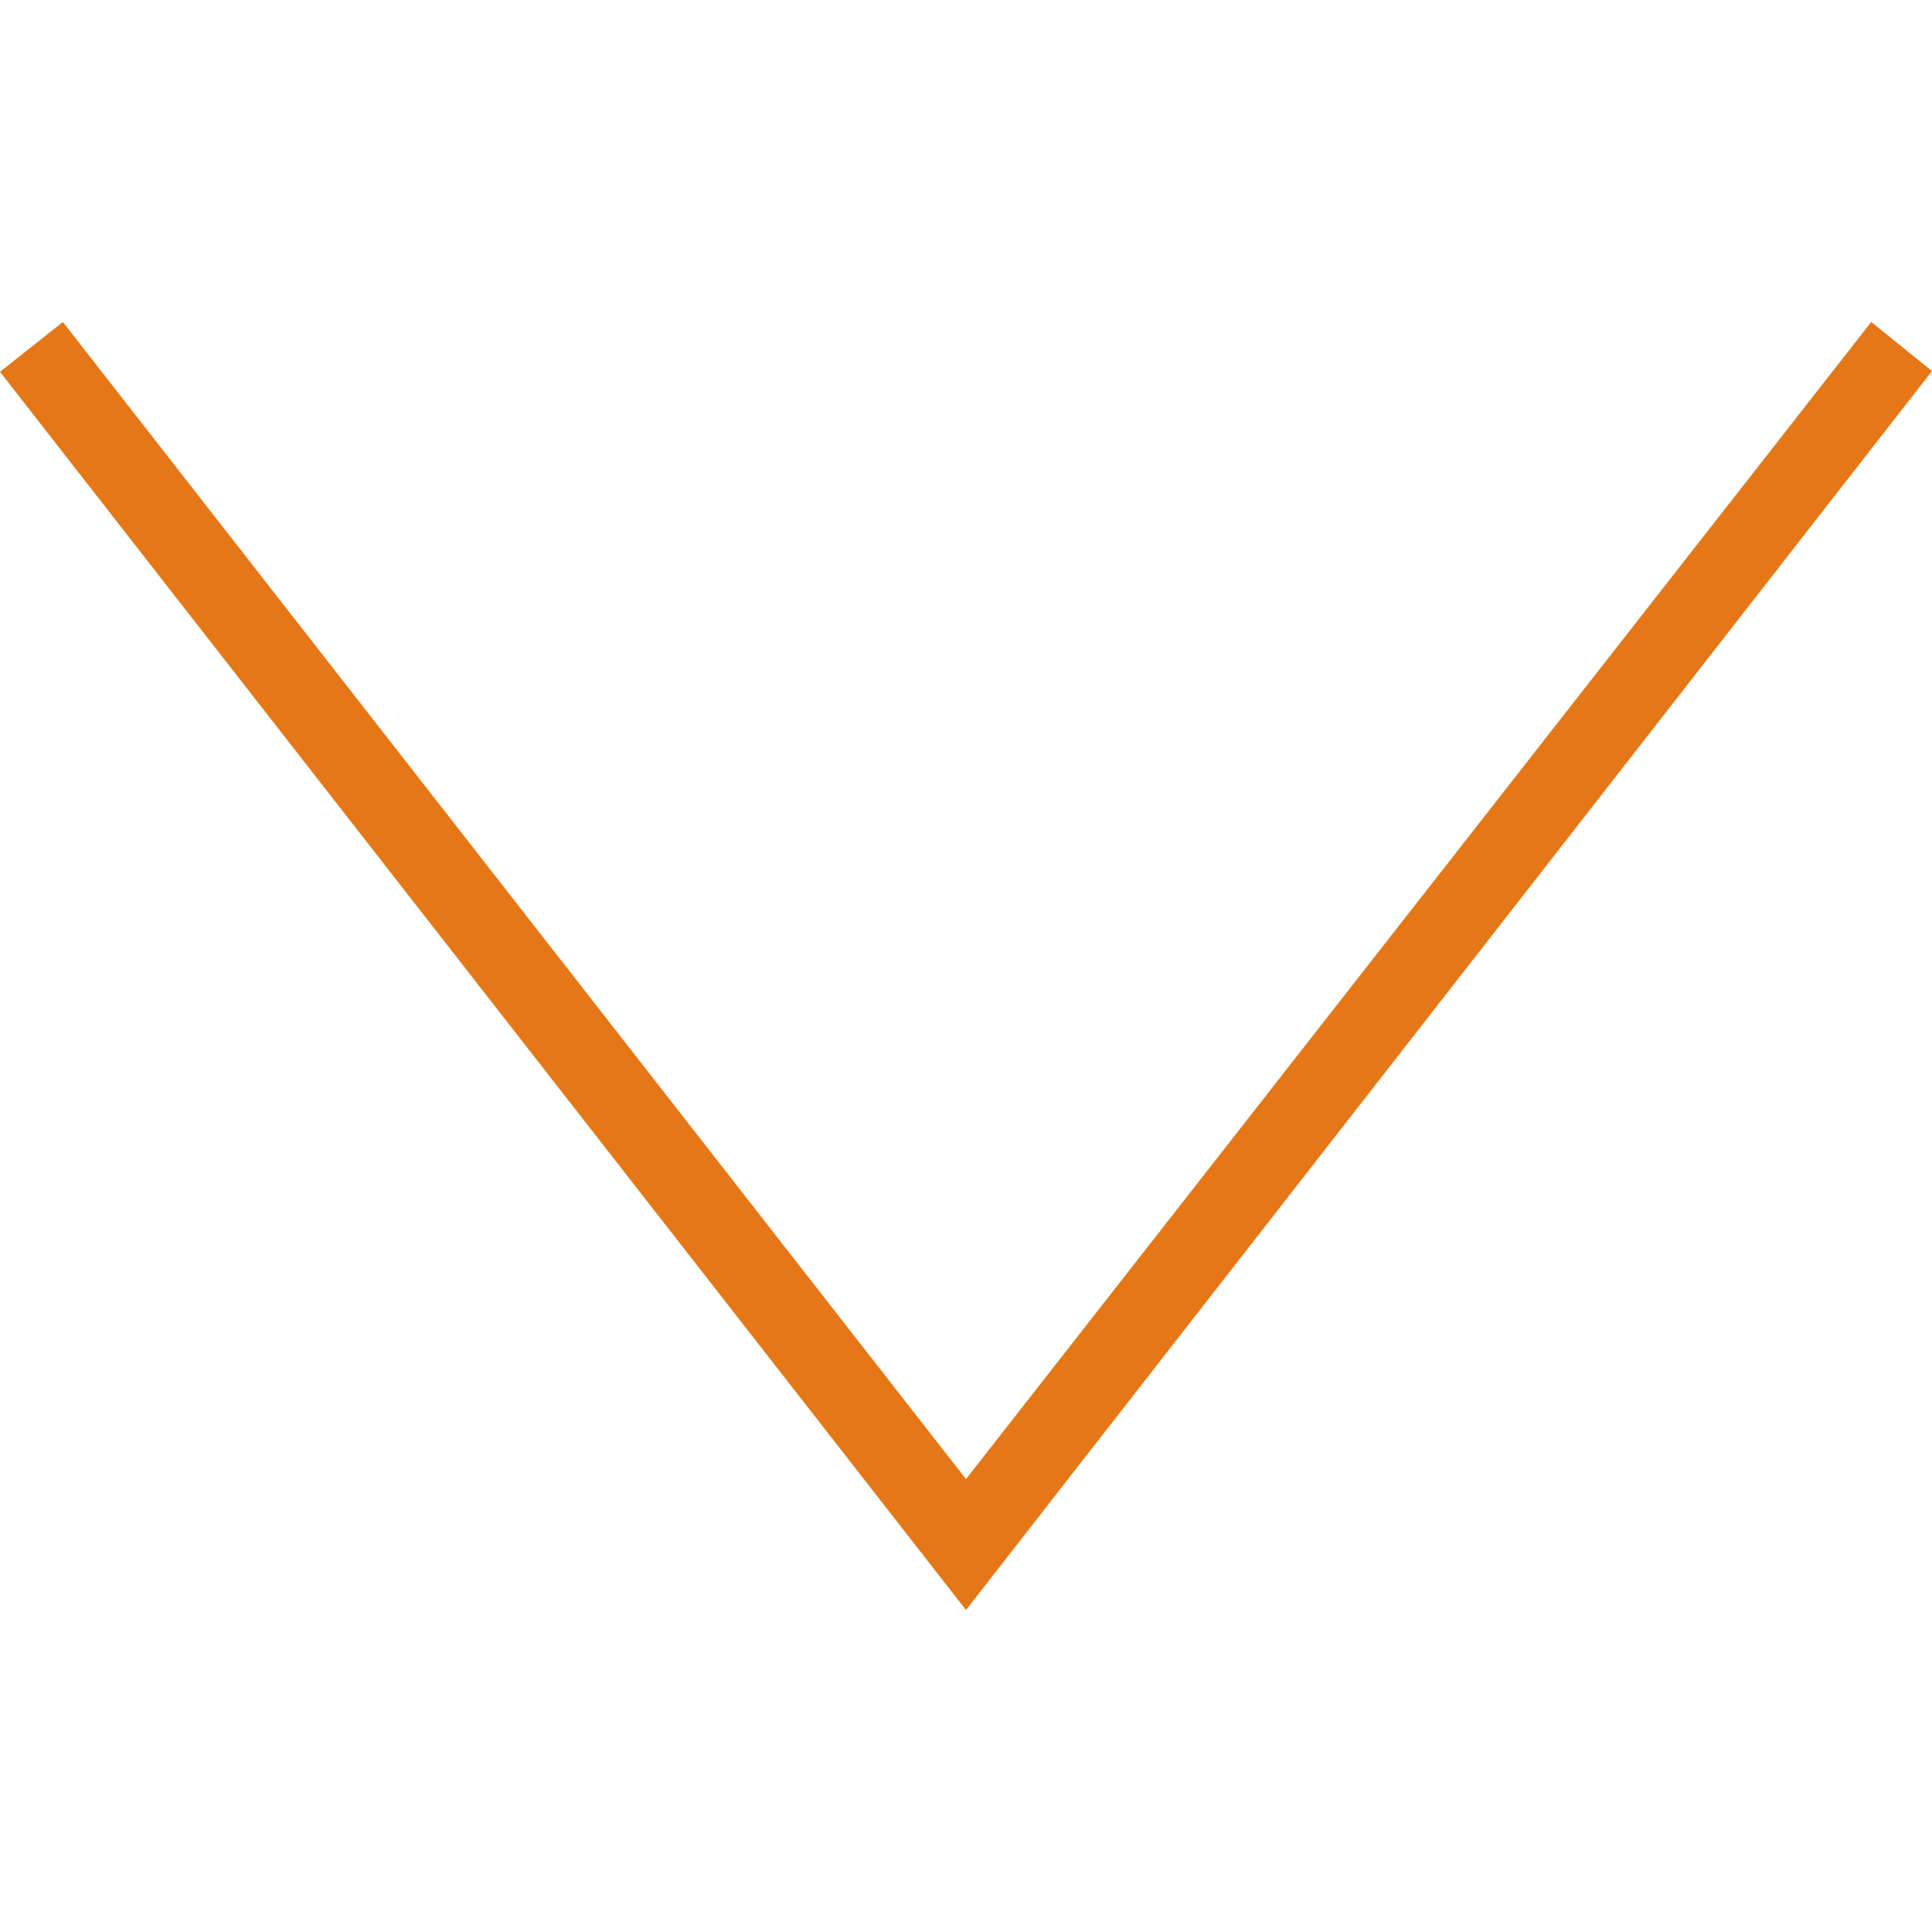 <svg width="24" height="24" viewBox="0 0 24 24" fill="none" xmlns="http://www.w3.org/2000/svg">
<g clip-path="url(#clip0_469_256)">
<path fill-rule="evenodd" clip-rule="evenodd" d="M23.245 4L12 18.374L0.781 4L0 4.619L12 20L24 4.609L23.245 4Z" fill="#E57716"/>
</g>
<defs>
<clipPath id="clip0_469_256">
<rect width="24" height="24" fill="white"/>
</clipPath>
</defs>
</svg>
